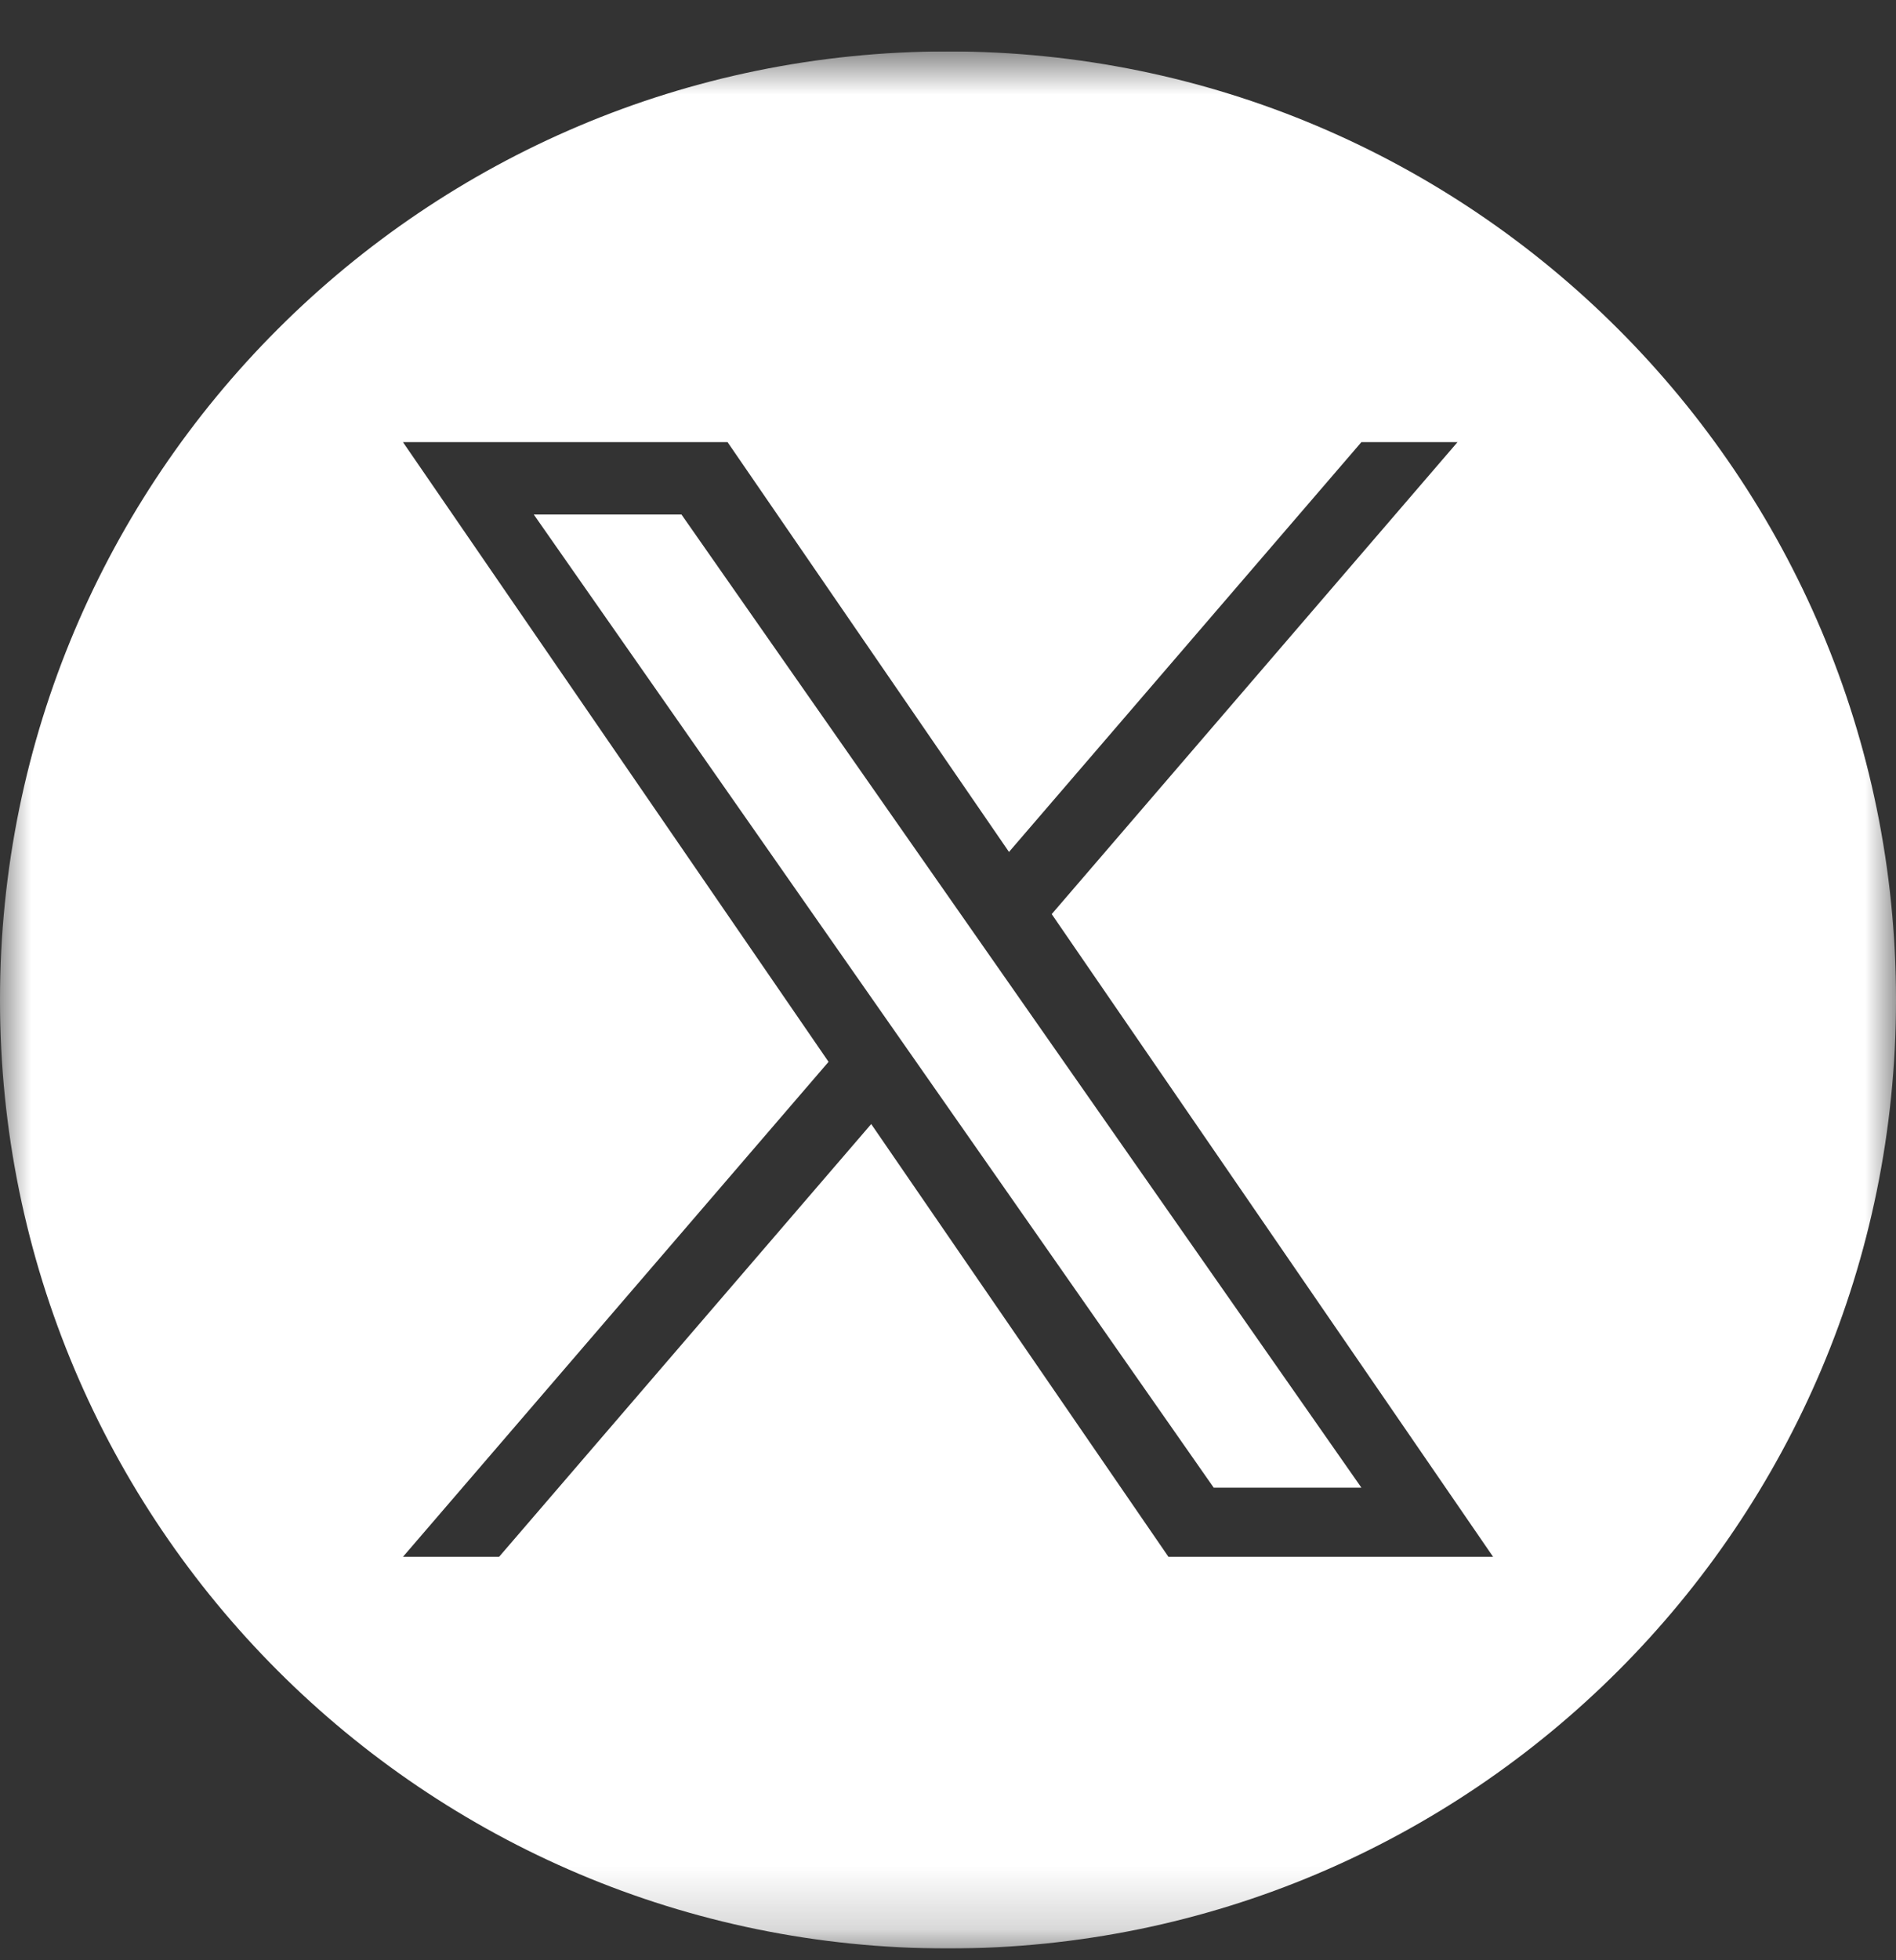 <svg width="30" height="31" viewBox="0 0 30 31" fill="none" xmlns="http://www.w3.org/2000/svg">
<rect x="0" y="0" width="30" height="31" fill="#333333" stroke="none"/>
<g clip-path="url(#clip0_5220_5313)">
<mask id="mask0_5220_5313" style="mask-type:luminance" maskUnits="userSpaceOnUse" x="0" y="0" width="30" height="31">
<path d="M30 0.813H0V30.814H30V0.813Z" fill="white"/>
</mask>
<g mask="url(#mask0_5220_5313)">
<path fill-rule="evenodd" clip-rule="evenodd" d="M0 15.813C0 7.529 6.716 0.813 15 0.813C23.284 0.813 30 7.529 30 15.813C30 24.097 23.284 30.814 15 30.814C6.716 30.814 0 24.097 0 15.813ZM23.062 6.992L16.641 14.456L23.625 24.62H18.488L13.785 17.776L7.897 24.62H6.376L13.11 16.792L6.376 6.992H11.512L15.965 13.473L21.541 6.992H23.062ZM10.783 8.137H8.446L19.204 23.526H21.541L10.783 8.137Z" fill="white"/>
</g>
</g>
<defs>
<clipPath id="clip0_5220_5313">
<rect width="30" height="30" fill="white" transform="translate(0 0.813)"/>
</clipPath>
</defs>
</svg>
